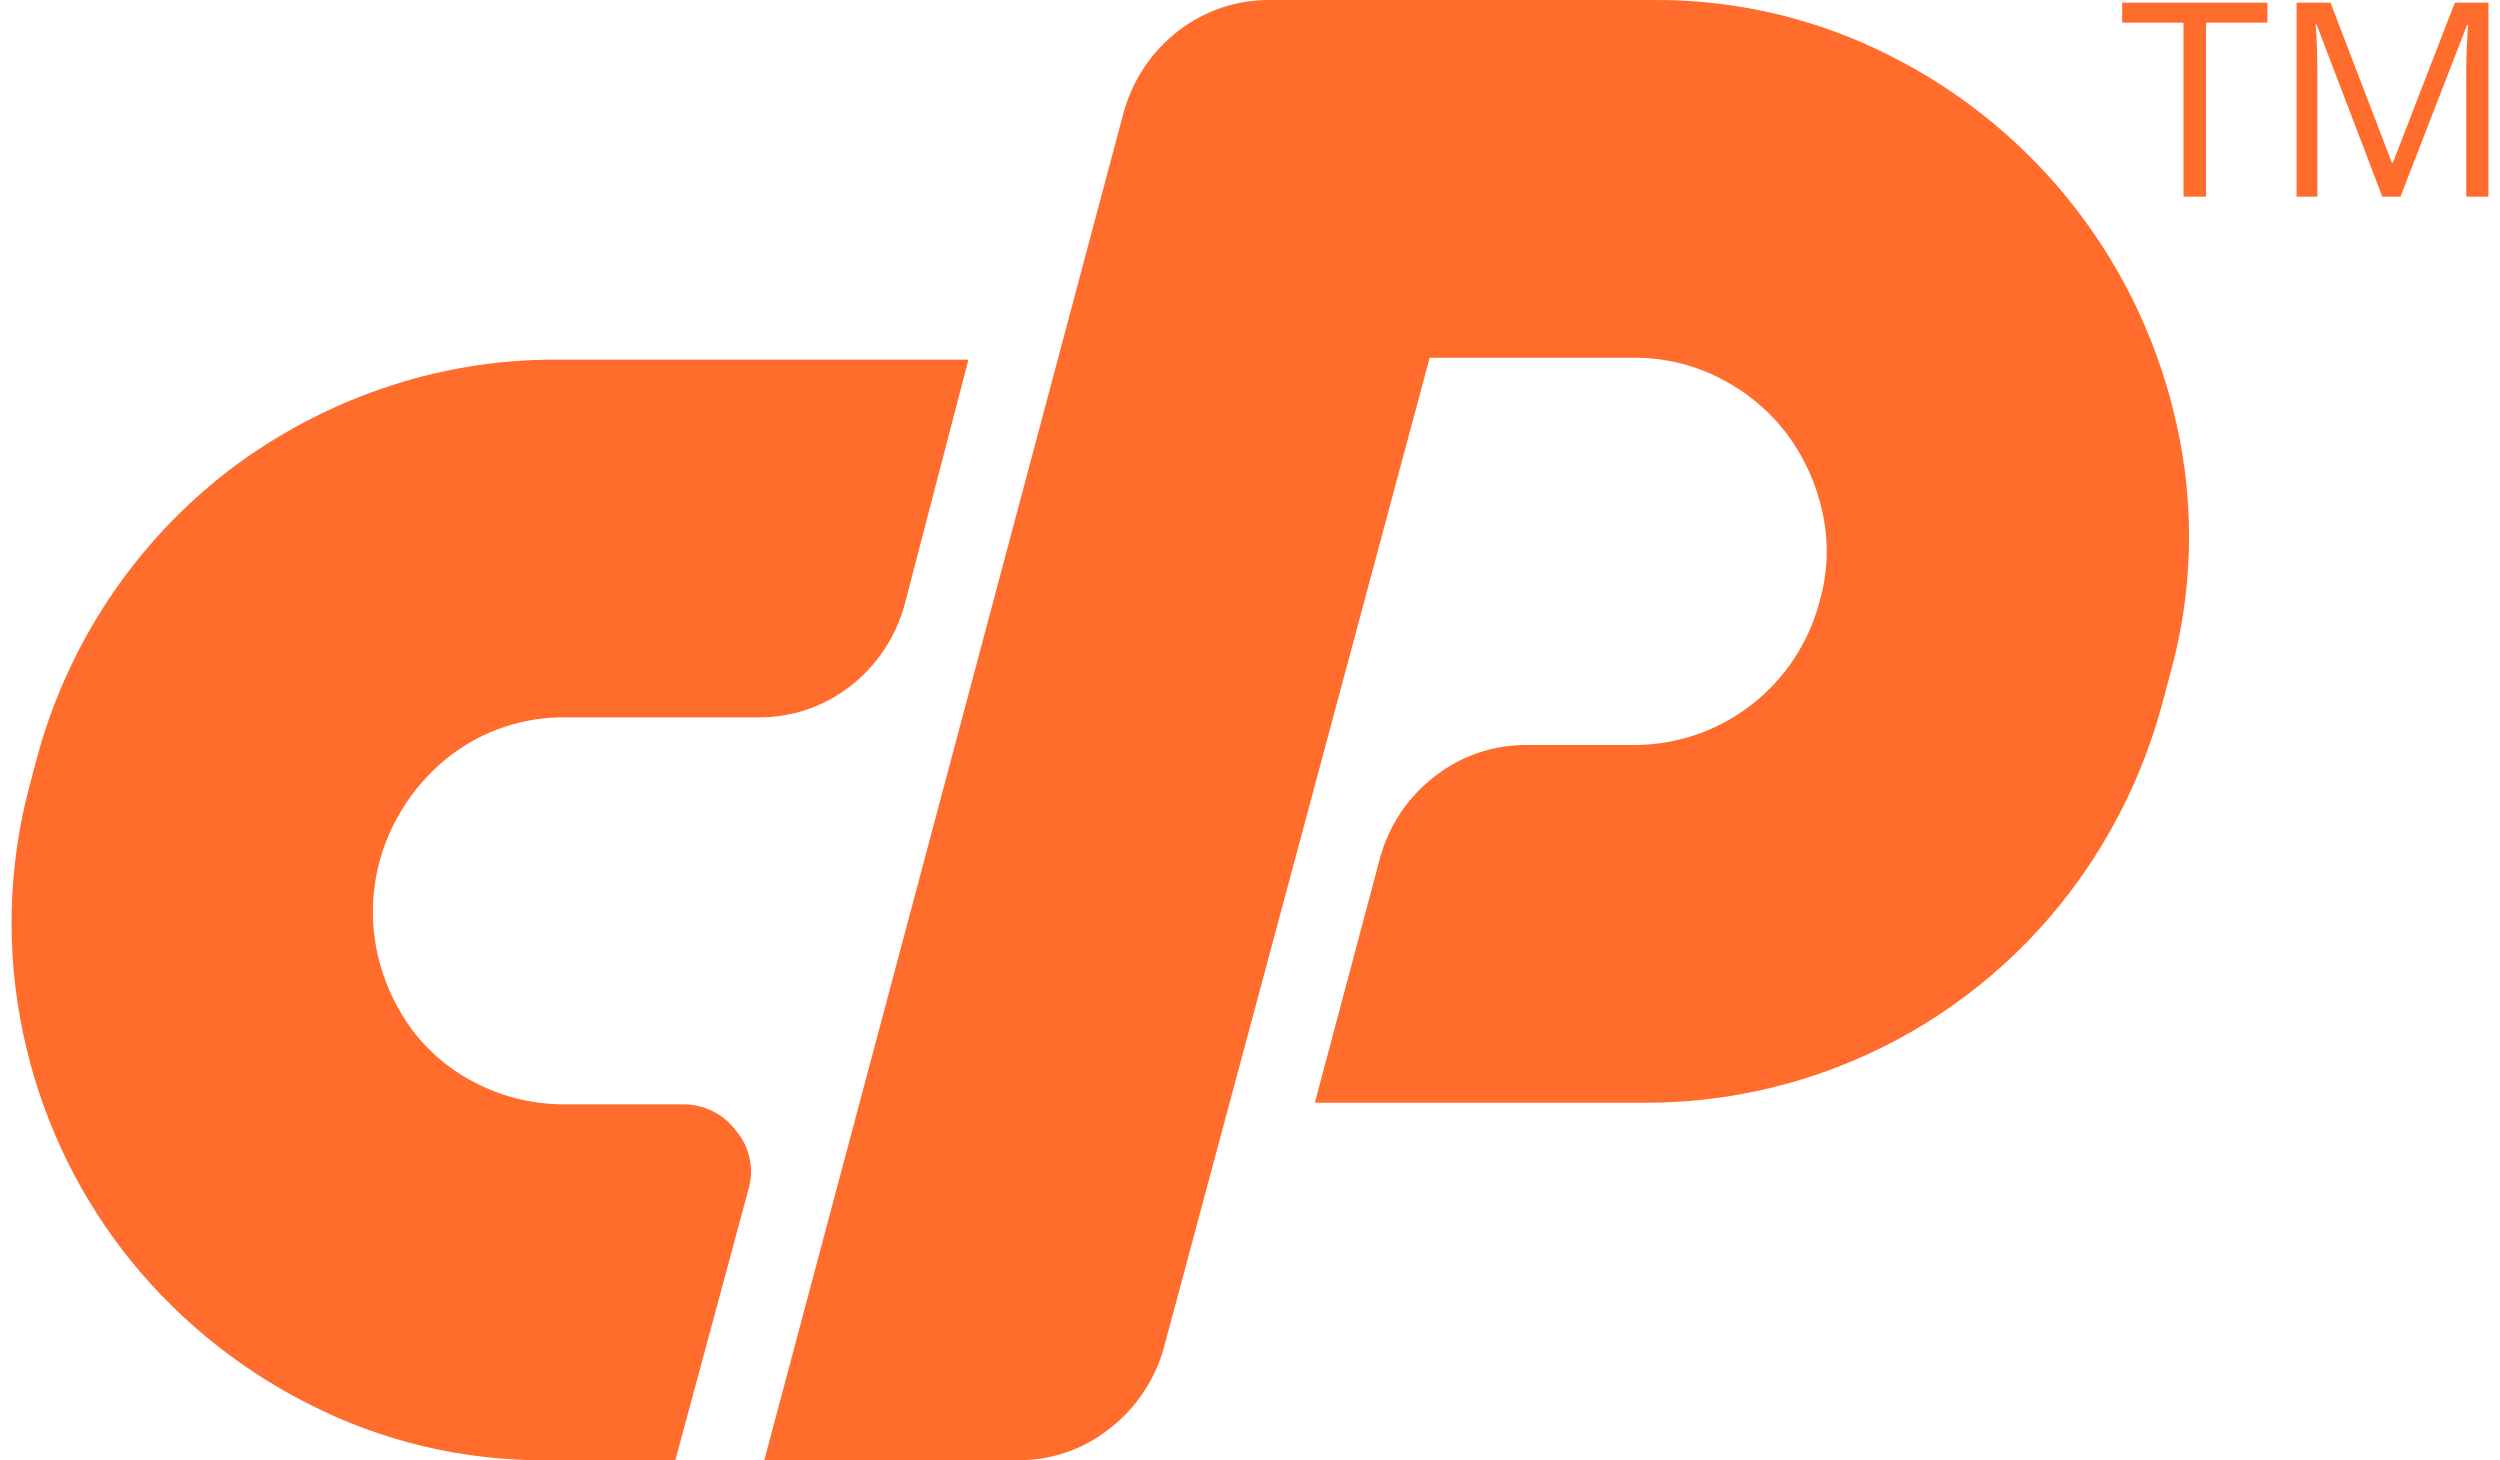 <?xml version="1.0" encoding="UTF-8"?>
<svg xmlns="http://www.w3.org/2000/svg" xmlns:xlink="http://www.w3.org/1999/xlink" width="428pt" height="250pt" viewBox="0 0 428 250" version="1.1">
<defs>
<clipPath id="clip1">
  <path d="M 1.98 61 L 166 61 L 166 250 L 1.98 250 Z M 1.98 61 "/>
</clipPath>
<clipPath id="clip2">
  <path d="M 393 0 L 426.023 0 L 426.023 34 L 393 34 Z M 393 0 "/>
</clipPath>
</defs>
<g id="surface1">
<g clip-path="url(#clip1)" clip-rule="nonzero">
<path style=" stroke:none;fill-rule:nonzero;fill:rgb(100%,42.353%,17.255%);fill-opacity:1;" d="M 95.273 61.57 L 165.797 61.57 L 154.887 103.441 C 153.387 109.031 150.098 113.969 145.523 117.504 C 140.977 121.035 135.363 122.91 129.609 122.816 L 96.832 122.816 C 89.695 122.719 82.734 125.027 77.066 129.379 C 71.266 133.875 67.055 140.117 65.055 147.188 C 63.609 152.387 63.449 157.855 64.586 163.125 C 65.633 167.934 67.691 172.461 70.629 176.406 C 73.605 180.312 77.453 183.469 81.863 185.625 C 86.516 187.934 91.648 189.109 96.844 189.062 L 116.812 189.062 C 118.598 189.031 120.363 189.426 121.965 190.215 C 123.566 191 124.953 192.16 126.02 193.594 C 127.188 194.977 127.988 196.629 128.352 198.406 C 128.715 200.18 128.629 202.016 128.102 203.746 L 115.617 249.996 L 93.773 249.996 C 79.395 250.137 65.199 246.758 52.426 240.152 C 40.156 233.883 29.426 224.969 21 214.059 C 12.648 203.16 6.836 190.523 3.996 177.082 C 0.977 162.961 1.355 148.324 5.098 134.379 L 6.344 129.691 C 11.625 110.113 23.188 92.82 39.258 80.477 C 47.137 74.492 55.914 69.801 65.262 66.57 C 74.914 63.223 85.059 61.531 95.273 61.57 Z M 95.273 61.57 "/>
</g>
<path style=" stroke:none;fill-rule:nonzero;fill:rgb(100%,42.353%,17.255%);fill-opacity:1;" d="M 130.848 249.984 L 192.332 19.379 C 193.832 13.793 197.121 8.852 201.695 5.316 C 206.238 1.785 211.848 -0.09 217.598 0.004 L 282.832 0.004 C 297.207 -0.137 311.402 3.242 324.18 9.848 C 336.434 16.109 347.145 25.02 355.539 35.938 C 363.93 46.855 369.793 59.504 372.703 72.969 C 375.828 87.086 375.398 101.762 371.453 115.672 L 370.207 120.359 C 367.574 130.195 363.359 139.539 357.727 148.016 C 349.387 160.582 338.066 170.887 324.781 178 C 311.492 185.117 296.652 188.824 281.582 188.793 L 225.102 188.793 L 236.332 146.609 C 237.895 141.137 241.18 136.312 245.695 132.859 C 250.242 129.328 255.855 127.453 261.609 127.547 L 279.711 127.547 C 287 127.555 294.086 125.133 299.848 120.664 C 305.609 116.195 309.723 109.93 311.539 102.863 C 312.977 97.859 313.117 92.574 311.957 87.5 C 310.898 82.688 308.824 78.16 305.871 74.219 C 302.871 70.293 299.031 67.09 294.637 64.844 C 290.027 62.445 284.902 61.211 279.711 61.25 L 244.758 61.25 L 199.199 230.926 C 197.637 236.398 194.355 241.219 189.836 244.672 C 185.391 248.172 179.887 250.047 174.234 249.984 Z M 130.848 249.984 "/>
<path style=" stroke:none;fill-rule:nonzero;fill:rgb(100%,42.353%,17.255%);fill-opacity:1;" d="M 377.676 33.668 L 373.816 33.668 L 373.816 3.879 L 363.312 3.879 L 363.312 0.453 L 388.184 0.453 L 388.184 3.879 L 377.676 3.879 Z M 377.676 33.668 "/>
<g clip-path="url(#clip2)" clip-rule="nonzero">
<path style=" stroke:none;fill-rule:nonzero;fill:rgb(100%,42.353%,17.255%);fill-opacity:1;" d="M 407.852 33.668 L 396.598 4.18 L 396.422 4.18 C 396.629 6.516 396.734 9.293 396.734 12.516 L 396.734 33.668 L 393.176 33.668 L 393.176 0.453 L 398.98 0.453 L 409.484 27.848 L 409.672 27.848 L 420.262 0.453 L 426.023 0.453 L 426.023 33.668 L 422.219 33.668 L 422.219 12.266 C 422.219 9.805 422.332 7.148 422.539 4.266 L 422.363 4.266 L 410.961 33.668 Z M 407.852 33.668 "/>
</g>
</g>
</svg>

